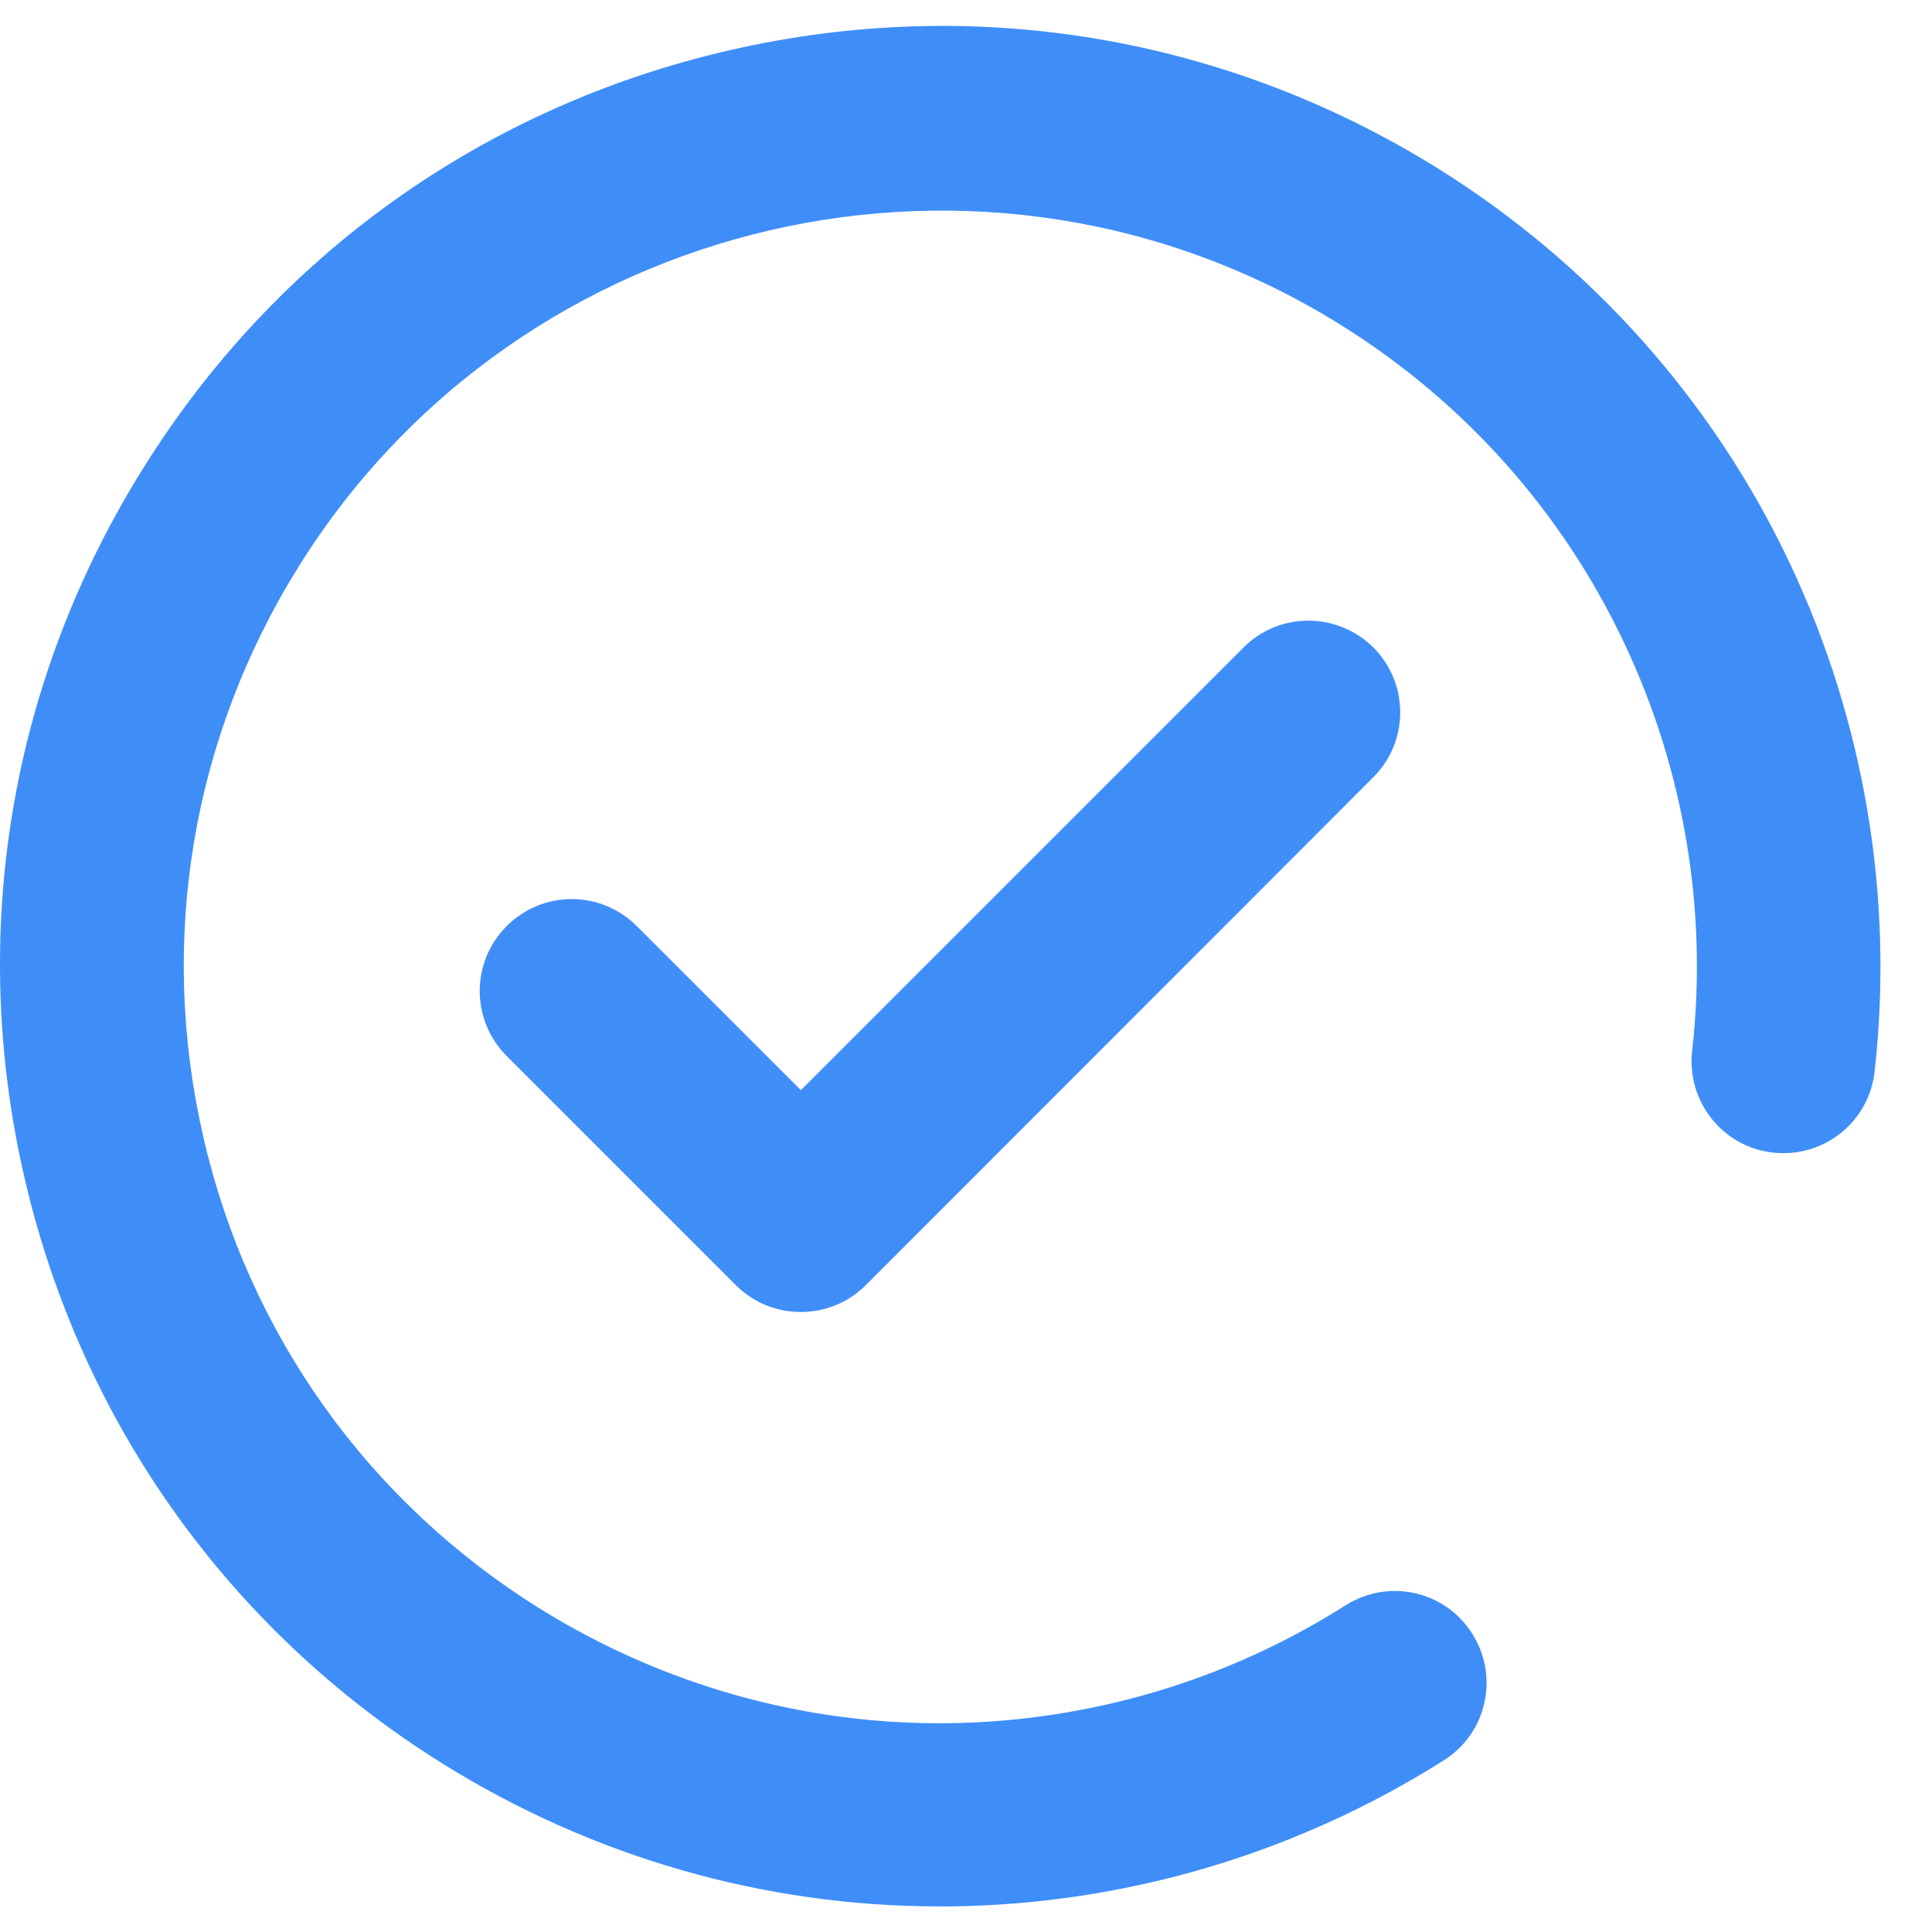 <svg width="37" height="37" viewBox="0 0 37 37" fill="none" xmlns="http://www.w3.org/2000/svg">
<path d="M34.284 10.802C32.814 7.687 30.487 5.071 27.554 3.236C23.476 0.691 18.645 -0.118 13.962 0.965C9.279 2.041 5.292 4.881 2.747 8.96C0.194 13.038 -0.614 17.862 0.468 22.552C1.551 27.235 4.392 31.222 8.463 33.767C11.332 35.56 14.623 36.51 17.991 36.51H18.209C21.564 36.468 24.826 35.497 27.653 33.711C28.476 33.191 28.715 32.108 28.194 31.285C27.674 30.462 26.591 30.224 25.768 30.744C23.497 32.185 20.867 32.966 18.167 33.001C15.397 33.036 12.69 32.27 10.327 30.8C7.043 28.747 4.758 25.54 3.893 21.771C3.028 18.002 3.675 14.121 5.728 10.837C9.961 4.066 18.919 1.998 25.691 6.231C28.054 7.708 29.924 9.811 31.105 12.314C32.259 14.754 32.709 17.461 32.406 20.133C32.301 21.096 32.99 21.968 33.96 22.074C34.924 22.179 35.795 21.49 35.901 20.52C36.274 17.194 35.711 13.833 34.284 10.802Z" fill="#3F8EF8"/>
<path d="M23.817 12.398L15.337 20.878L12.194 17.735C11.504 17.046 10.393 17.046 9.704 17.735C9.015 18.424 9.015 19.535 9.704 20.224L14.092 24.612C14.437 24.957 14.887 25.126 15.337 25.126C15.787 25.126 16.237 24.957 16.581 24.612L26.299 14.887C26.988 14.198 26.988 13.087 26.299 12.398C25.61 11.716 24.499 11.716 23.817 12.398Z" fill="#3F8EF8"/>
</svg>
